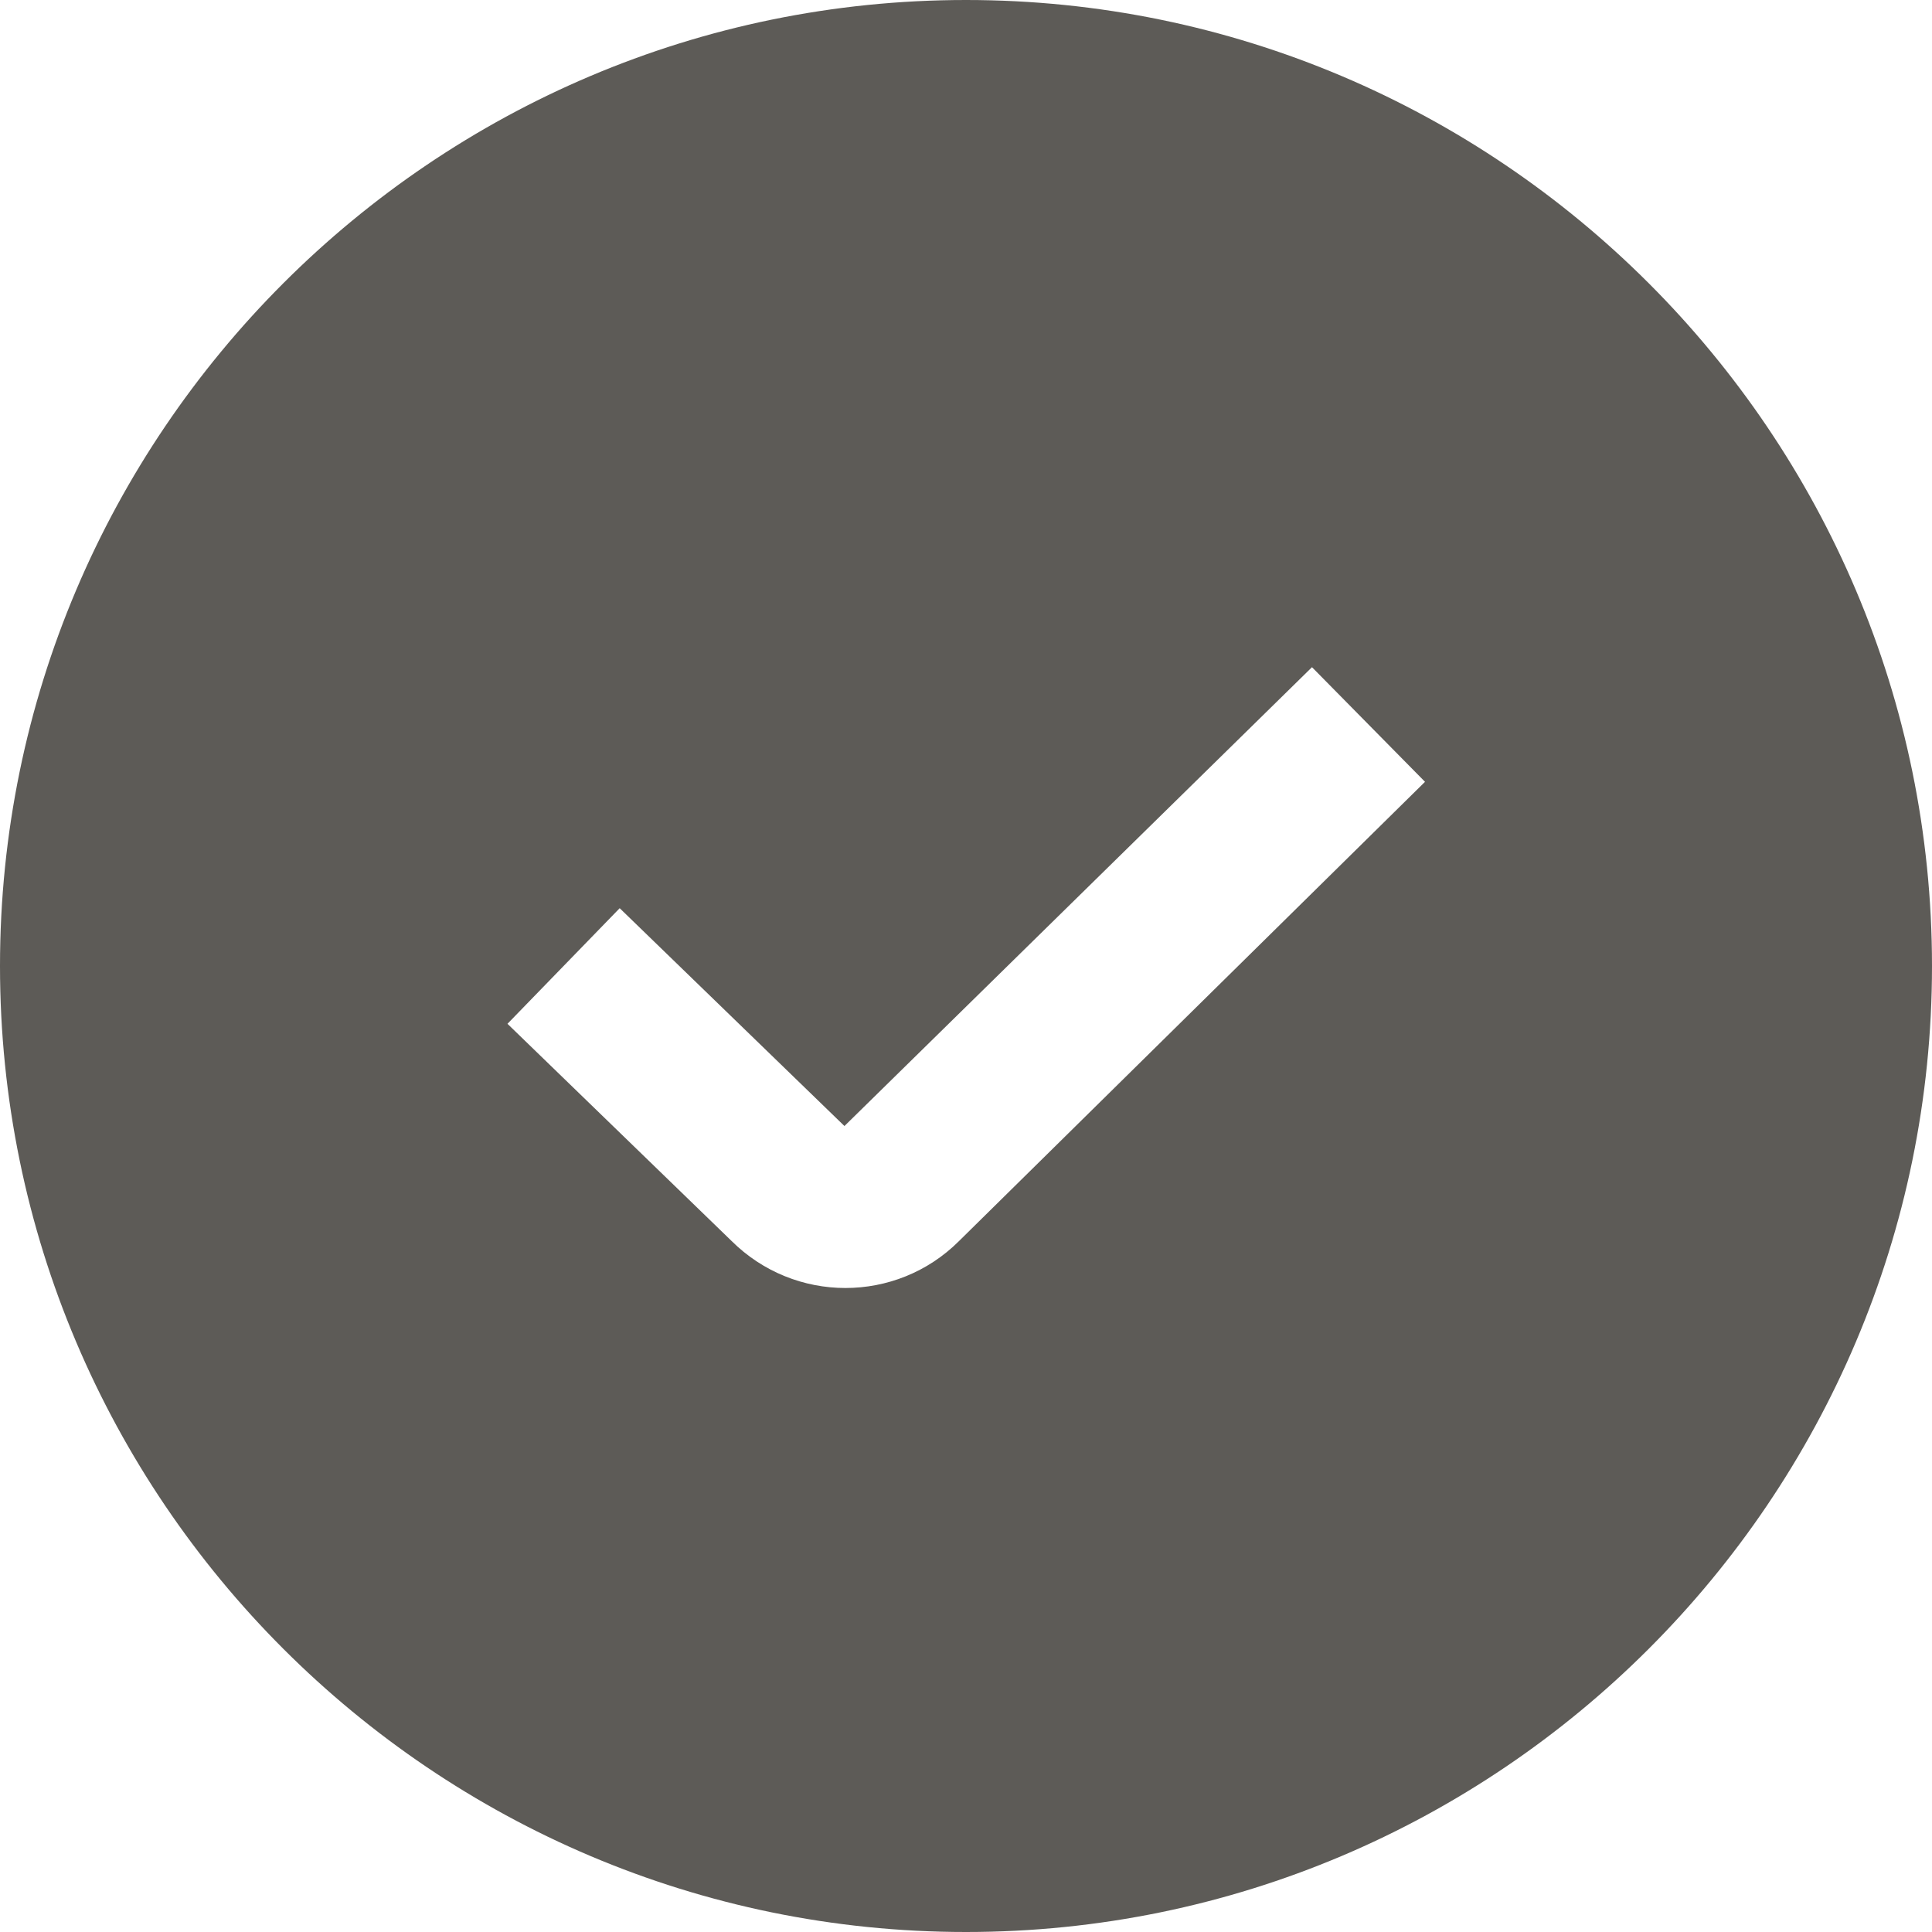 <?xml version="1.0" encoding="UTF-8"?>
<svg xmlns="http://www.w3.org/2000/svg" width="12" height="12" viewBox="0 0 12 12" fill="none">
  <path d="M6 0C2.692 0 0 2.692 0 6C0 9.309 2.692 12 6 12C9.309 12 12 9.309 12 6C12 2.692 9.309 0 6 0ZM5.955 7.71C5.761 7.903 5.506 8 5.251 8C4.995 8 4.739 7.902 4.543 7.707L3.152 6.359L3.849 5.641L5.245 6.994L8.149 4.144L8.851 4.856L5.955 7.71Z" fill="#5D5B57"></path>
</svg>
